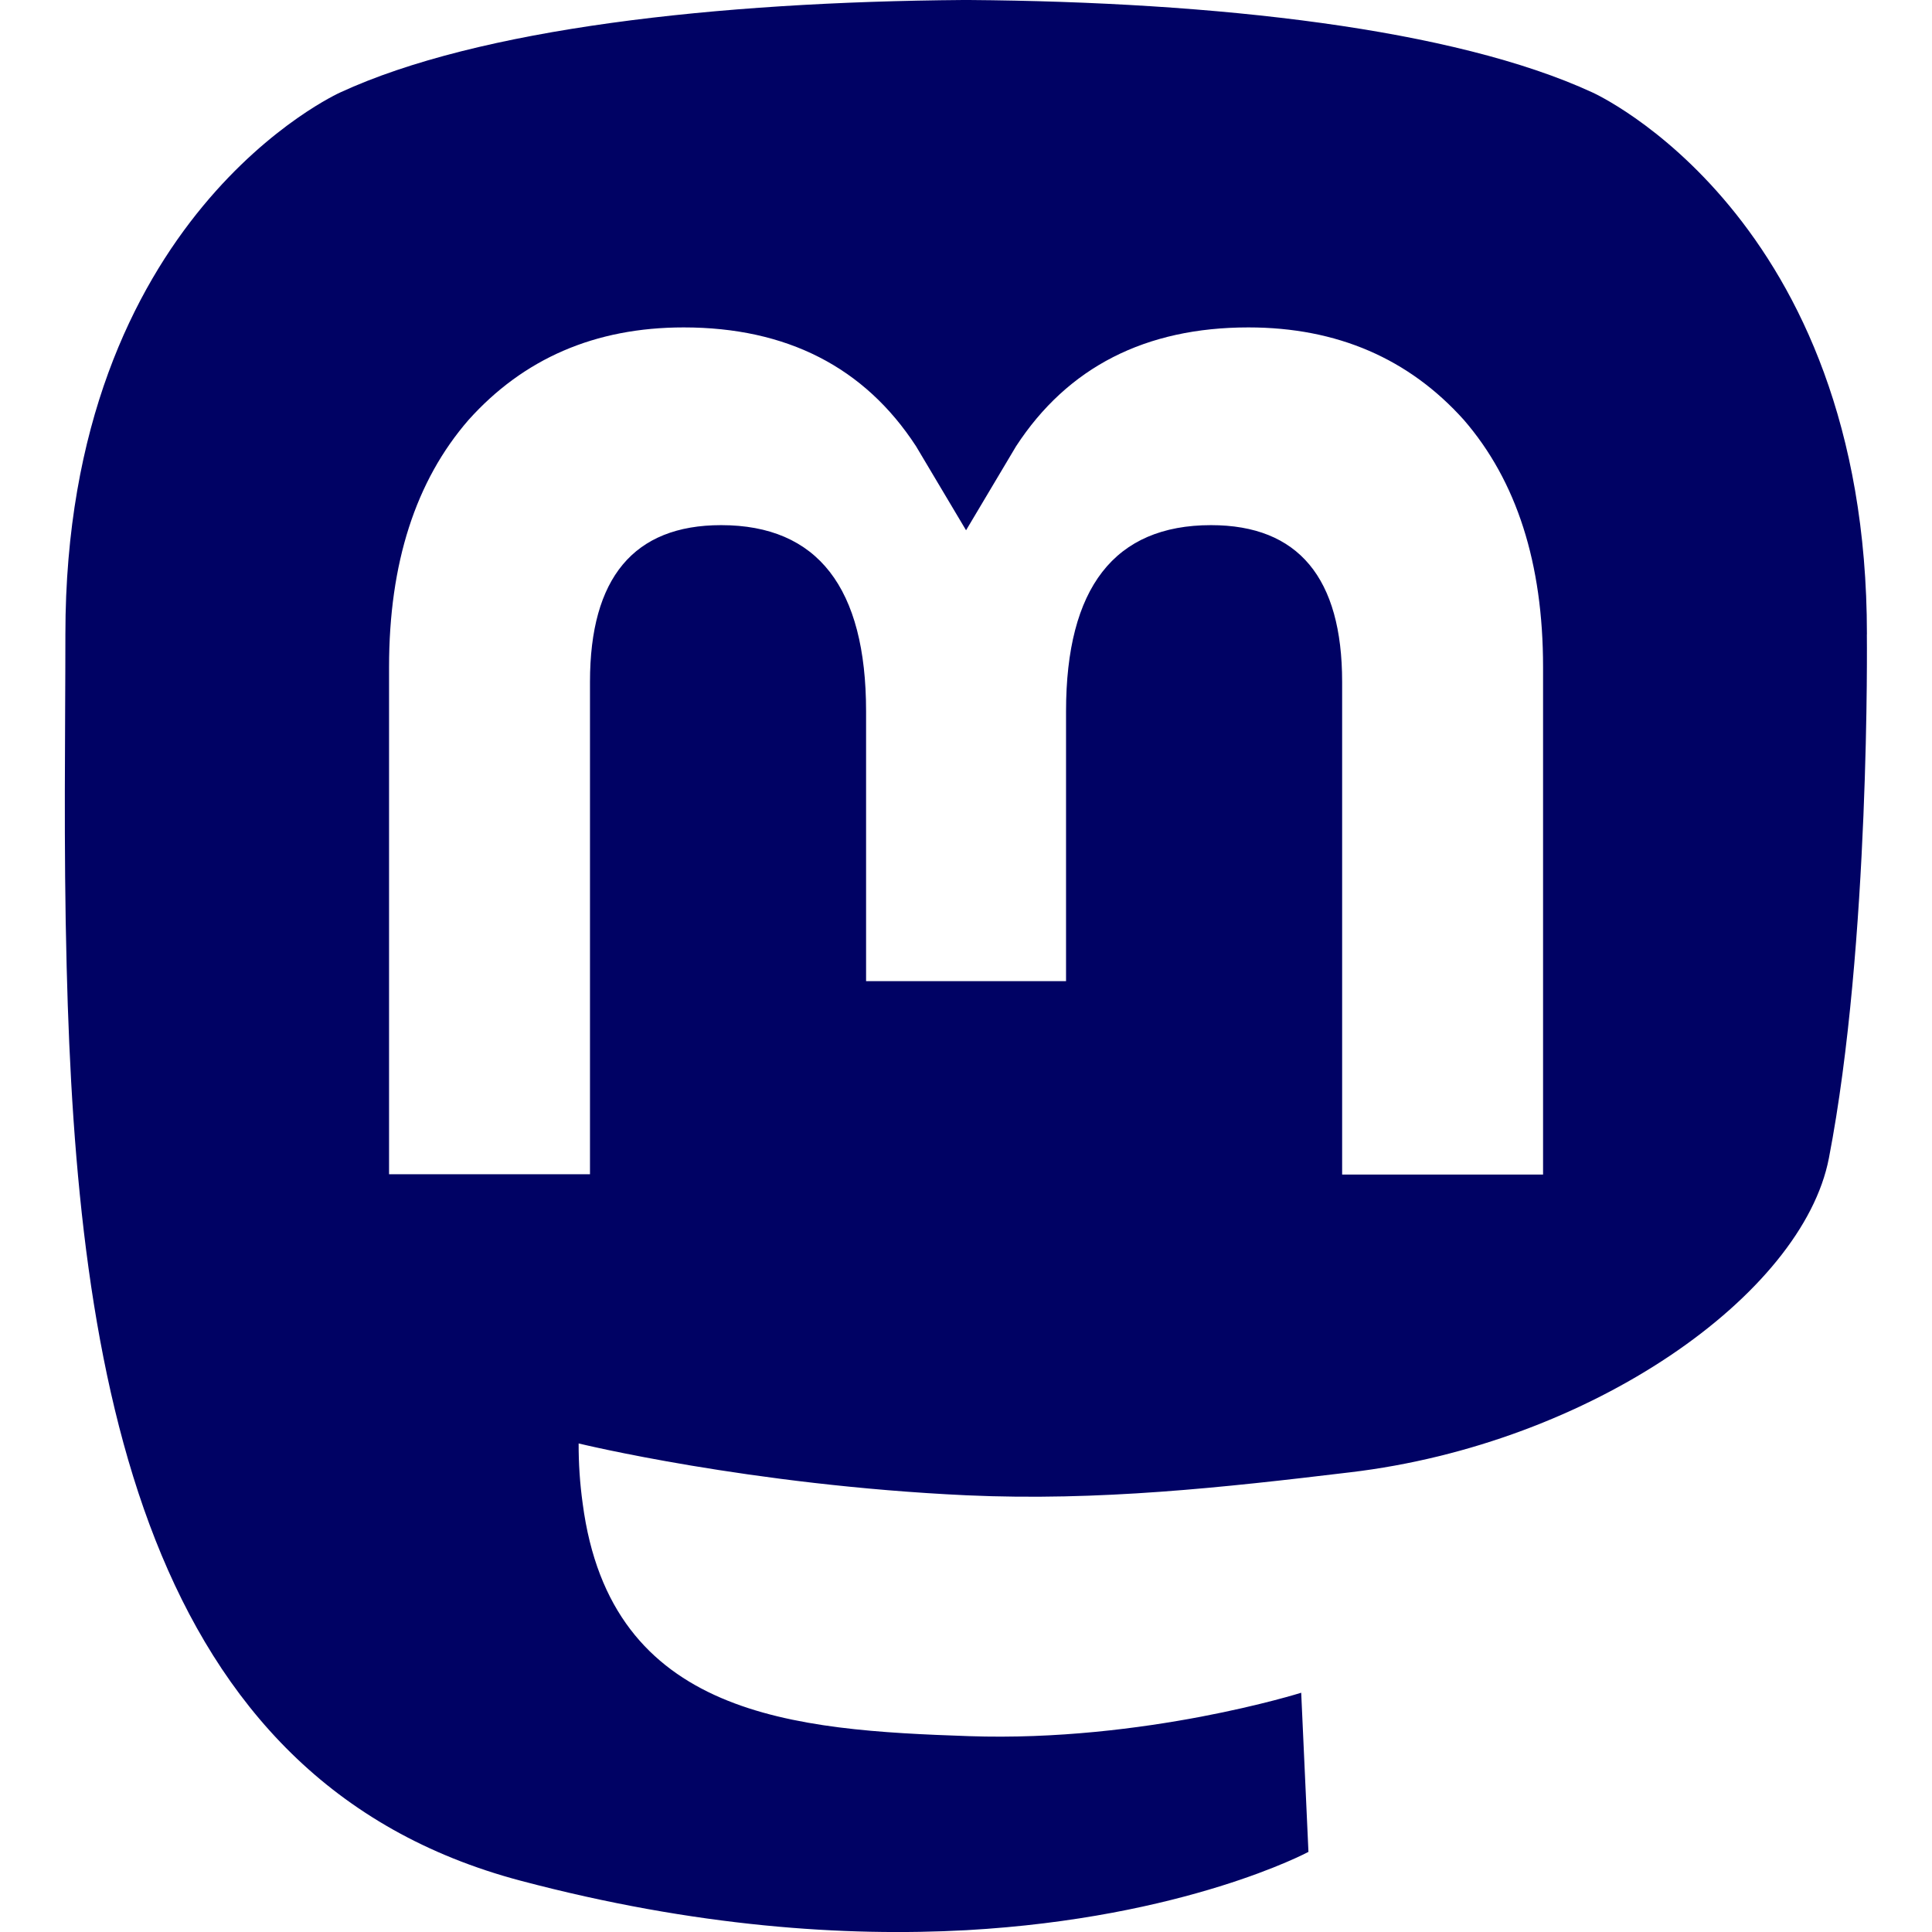 <?xml version="1.0" encoding="UTF-8"?> <svg xmlns="http://www.w3.org/2000/svg" width="32" height="32" viewBox="0 0 32 32" fill="none"><g clip-path="url(#clip0_8669_6195)"><path d="M30.922 10.506C30.922 3.563 26.375 1.531 26.375 1.531C24.083 0.474 20.146 0.031 16.052 0H15.953C11.864 0.031 7.926 0.473 5.636 1.531C5.636 1.531 1.083 3.563 1.083 10.506C1.083 12.094 1.052 13.995 1.104 16.011C1.271 22.803 2.349 29.49 8.625 31.151C11.521 31.918 14.005 32.079 16.005 31.97C19.636 31.766 21.672 30.673 21.672 30.673L21.552 28.037C21.552 28.037 18.959 28.856 16.047 28.756C13.162 28.657 10.115 28.449 9.651 24.903C9.605 24.573 9.583 24.241 9.584 23.908C9.584 23.908 12.416 24.6 16.011 24.767C18.203 24.866 20.26 24.638 22.355 24.387C26.36 23.914 29.855 21.439 30.292 19.184C30.979 15.632 30.921 10.507 30.921 10.507L30.922 10.506ZM25.558 19.454H22.23V11.293C22.23 9.574 21.506 8.698 20.058 8.698C18.459 8.698 17.657 9.735 17.657 11.782V16.251H14.345V11.782C14.345 9.735 13.542 8.698 11.944 8.698C10.496 8.698 9.772 9.574 9.772 11.293V19.449H6.444V11.048C6.444 9.329 6.883 7.965 7.761 6.955C8.668 5.944 9.85 5.423 11.324 5.423C13.028 5.423 14.319 6.08 15.173 7.392L16.001 8.783L16.829 7.392C17.684 6.08 18.974 5.423 20.678 5.423C22.151 5.423 23.339 5.944 24.246 6.955C25.121 7.966 25.558 9.33 25.558 11.048V19.454Z" fill="#000264"></path></g><defs><clipPath id="clip0_8669_6195"><rect width="32" height="32" fill="white"></rect></clipPath></defs></svg> 